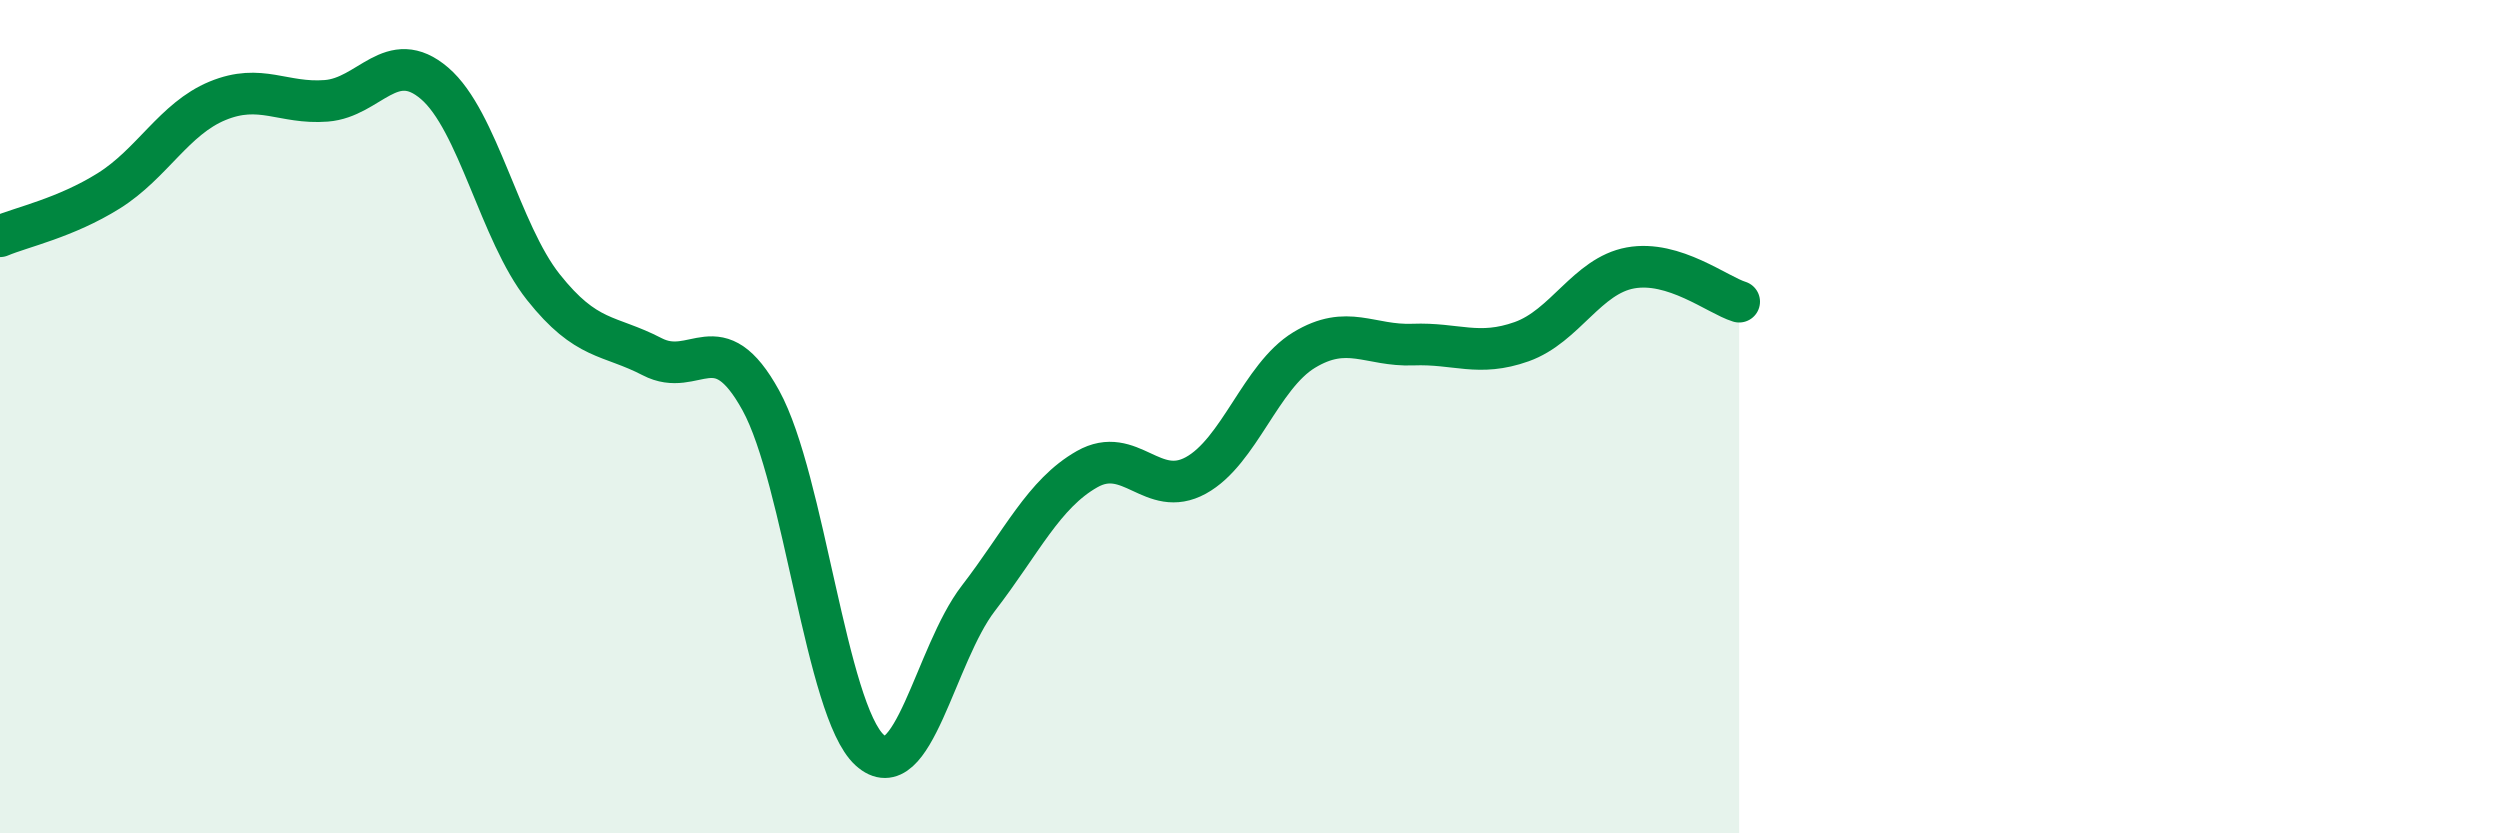 
    <svg width="60" height="20" viewBox="0 0 60 20" xmlns="http://www.w3.org/2000/svg">
      <path
        d="M 0,5.67 C 0.52,5.45 1.57,5.23 2.61,4.58 C 3.65,3.93 4.18,2.85 5.22,2.42 C 6.26,1.99 6.79,2.5 7.83,2.42 C 8.87,2.34 9.39,1.11 10.43,2 C 11.47,2.89 12,5.58 13.04,6.89 C 14.08,8.2 14.61,8.02 15.65,8.56 C 16.69,9.1 17.22,7.72 18.26,9.61 C 19.3,11.5 19.83,17.05 20.87,18 C 21.91,18.95 22.44,15.71 23.48,14.36 C 24.52,13.01 25.05,11.85 26.09,11.26 C 27.13,10.67 27.66,11.98 28.7,11.41 C 29.74,10.84 30.26,9.03 31.3,8.4 C 32.34,7.77 32.87,8.31 33.91,8.27 C 34.95,8.23 35.48,8.57 36.52,8.2 C 37.56,7.83 38.09,6.62 39.13,6.43 C 40.17,6.24 41.22,7.08 41.74,7.24L41.74 20L0 20Z"
        fill="#008740"
        opacity="0.1"
        stroke-linecap="round"
        stroke-linejoin="round"
      />
      <path
        d="M 0,5.67 C 0.52,5.45 1.57,5.23 2.61,4.58 C 3.65,3.93 4.18,2.85 5.22,2.42 C 6.26,1.99 6.79,2.5 7.83,2.42 C 8.87,2.34 9.39,1.11 10.43,2 C 11.47,2.89 12,5.58 13.04,6.89 C 14.08,8.2 14.61,8.02 15.65,8.56 C 16.69,9.1 17.22,7.72 18.26,9.61 C 19.3,11.5 19.83,17.05 20.87,18 C 21.91,18.95 22.44,15.71 23.48,14.36 C 24.52,13.01 25.05,11.85 26.09,11.26 C 27.13,10.67 27.66,11.98 28.7,11.41 C 29.74,10.84 30.26,9.03 31.3,8.4 C 32.34,7.77 32.87,8.31 33.91,8.27 C 34.95,8.23 35.48,8.57 36.52,8.2 C 37.56,7.83 38.09,6.62 39.13,6.43 C 40.17,6.24 41.22,7.08 41.74,7.24"
        stroke="#008740"
        stroke-width="1"
        fill="none"
        stroke-linecap="round"
        stroke-linejoin="round"
      />
    </svg>
  